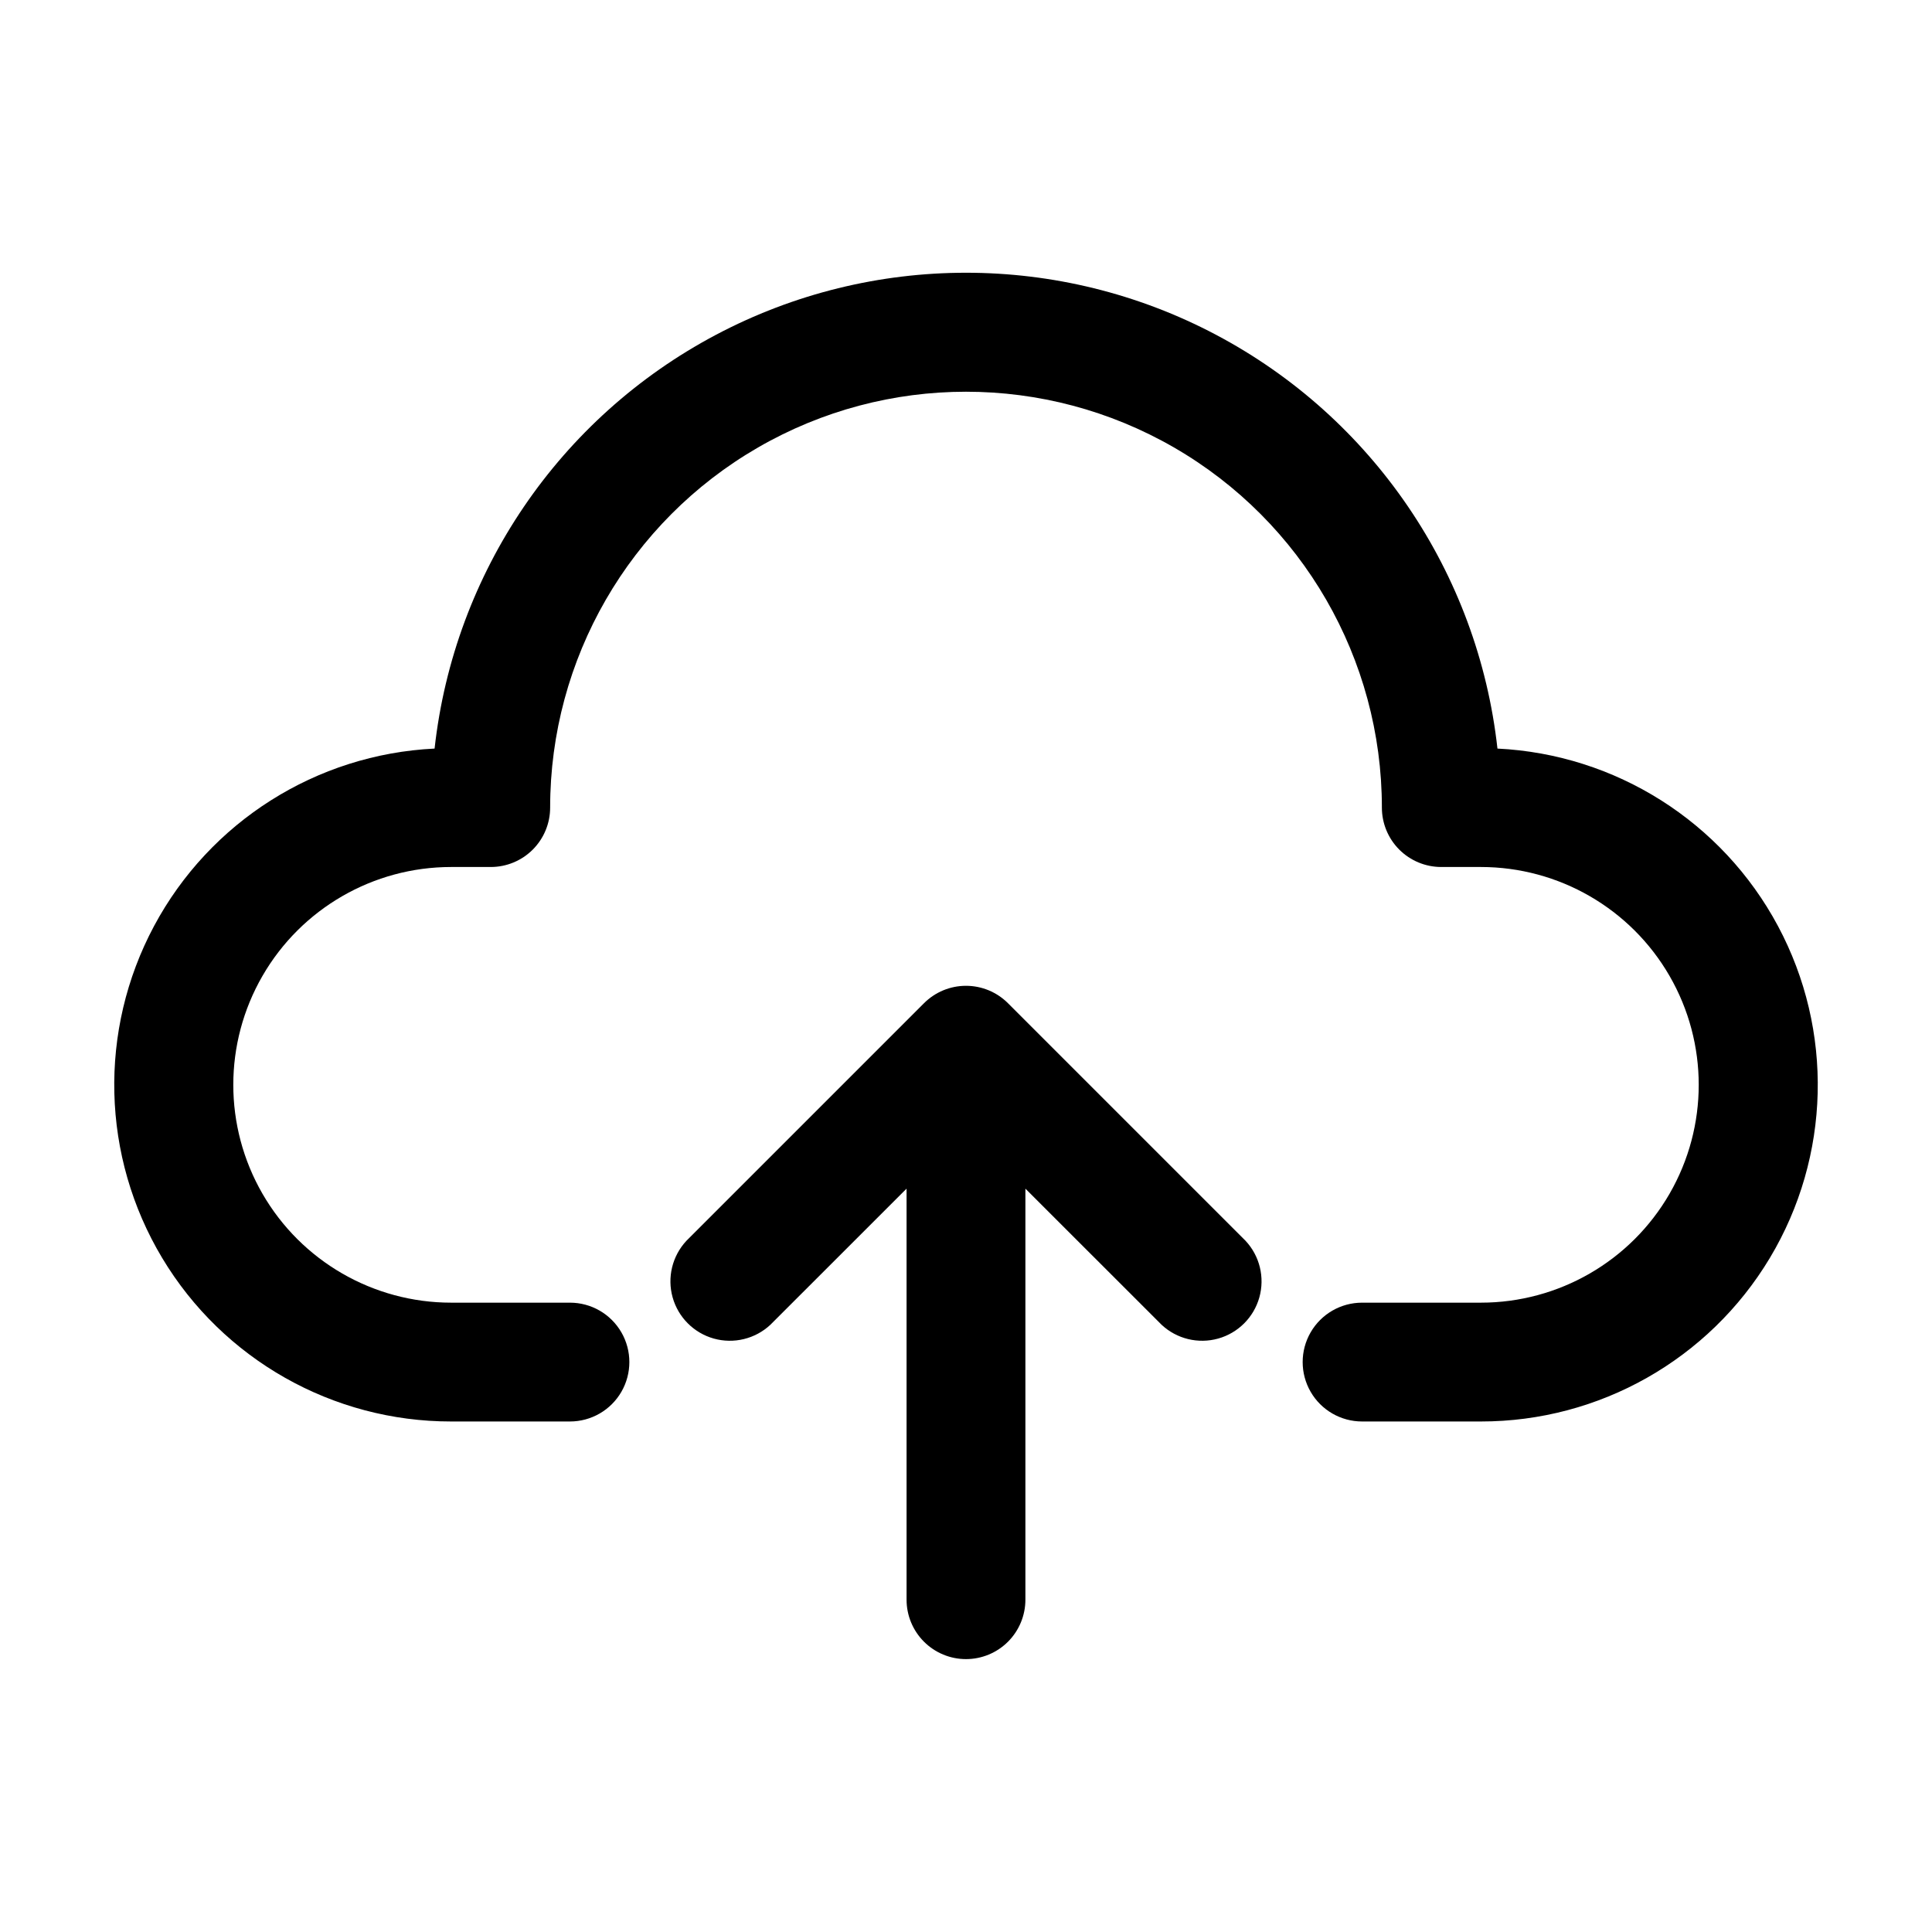 <?xml version="1.0" encoding="UTF-8"?>
<!-- The Best Svg Icon site in the world: iconSvg.co, Visit us! https://iconsvg.co -->
<svg fill="#000000" width="800px" height="800px" version="1.1" viewBox="144 144 512 512" xmlns="http://www.w3.org/2000/svg">
 <g>
  <path d="m400 583.68c4.176 0 8.18-1.66 11.133-4.613 2.949-2.953 4.609-6.957 4.609-11.133v-108.93l36.105 36.086c4.019 3.742 9.699 5.121 14.988 3.641 5.289-1.484 9.422-5.617 10.906-10.906 1.48-5.289 0.102-10.969-3.641-14.988l-62.977-62.977c-2.949-2.953-6.953-4.613-11.125-4.613-4.176 0-8.18 1.66-11.129 4.613l-62.977 62.977h0.004c-3.746 4.019-5.125 9.699-3.641 14.988 1.484 5.289 5.617 9.422 10.902 10.906 5.289 1.48 10.969 0.102 14.988-3.641l36.105-36.086v108.93c0 4.176 1.66 8.18 4.613 11.133 2.953 2.953 6.957 4.613 11.133 4.613z"/>
  <path d="m540.84 342.38c-5.164-46.633-33.078-87.688-74.547-109.64-41.469-21.949-91.113-21.949-132.58 0-41.469 21.953-69.379 63.008-74.543 109.64-31.332 1.52-59.559 19.383-74.352 47.043-14.789 27.66-13.969 61.055 2.164 87.957 16.133 26.898 45.207 43.348 76.574 43.328h31.488c5.625 0 10.82-3 13.633-7.871 2.812-4.871 2.812-10.875 0-15.746-2.812-4.871-8.008-7.871-13.633-7.871h-31.488c-20.625 0-39.684-11.004-49.996-28.863-10.312-17.863-10.312-39.867 0-57.73 10.312-17.859 29.371-28.863 49.996-28.863h10.496c4.176 0 8.18-1.656 11.133-4.609 2.953-2.953 4.609-6.957 4.609-11.133 0-39.375 21.008-75.758 55.105-95.445 34.098-19.688 76.109-19.688 110.21 0 34.102 19.688 55.105 56.07 55.105 95.445 0 4.176 1.66 8.18 4.609 11.133 2.953 2.953 6.957 4.609 11.133 4.609h10.496c20.625 0 39.684 11.004 49.996 28.863 10.312 17.863 10.312 39.867 0 57.73-10.312 17.859-29.371 28.863-49.996 28.863h-31.488c-5.621 0-10.82 3-13.633 7.871-2.812 4.871-2.812 10.875 0 15.746 2.812 4.871 8.012 7.871 13.633 7.871h31.488c31.367 0.02 60.441-16.43 76.574-43.328 16.133-26.902 16.953-60.297 2.164-87.957-14.789-27.66-43.02-45.523-74.348-47.043z"/>
 </g>
</svg>